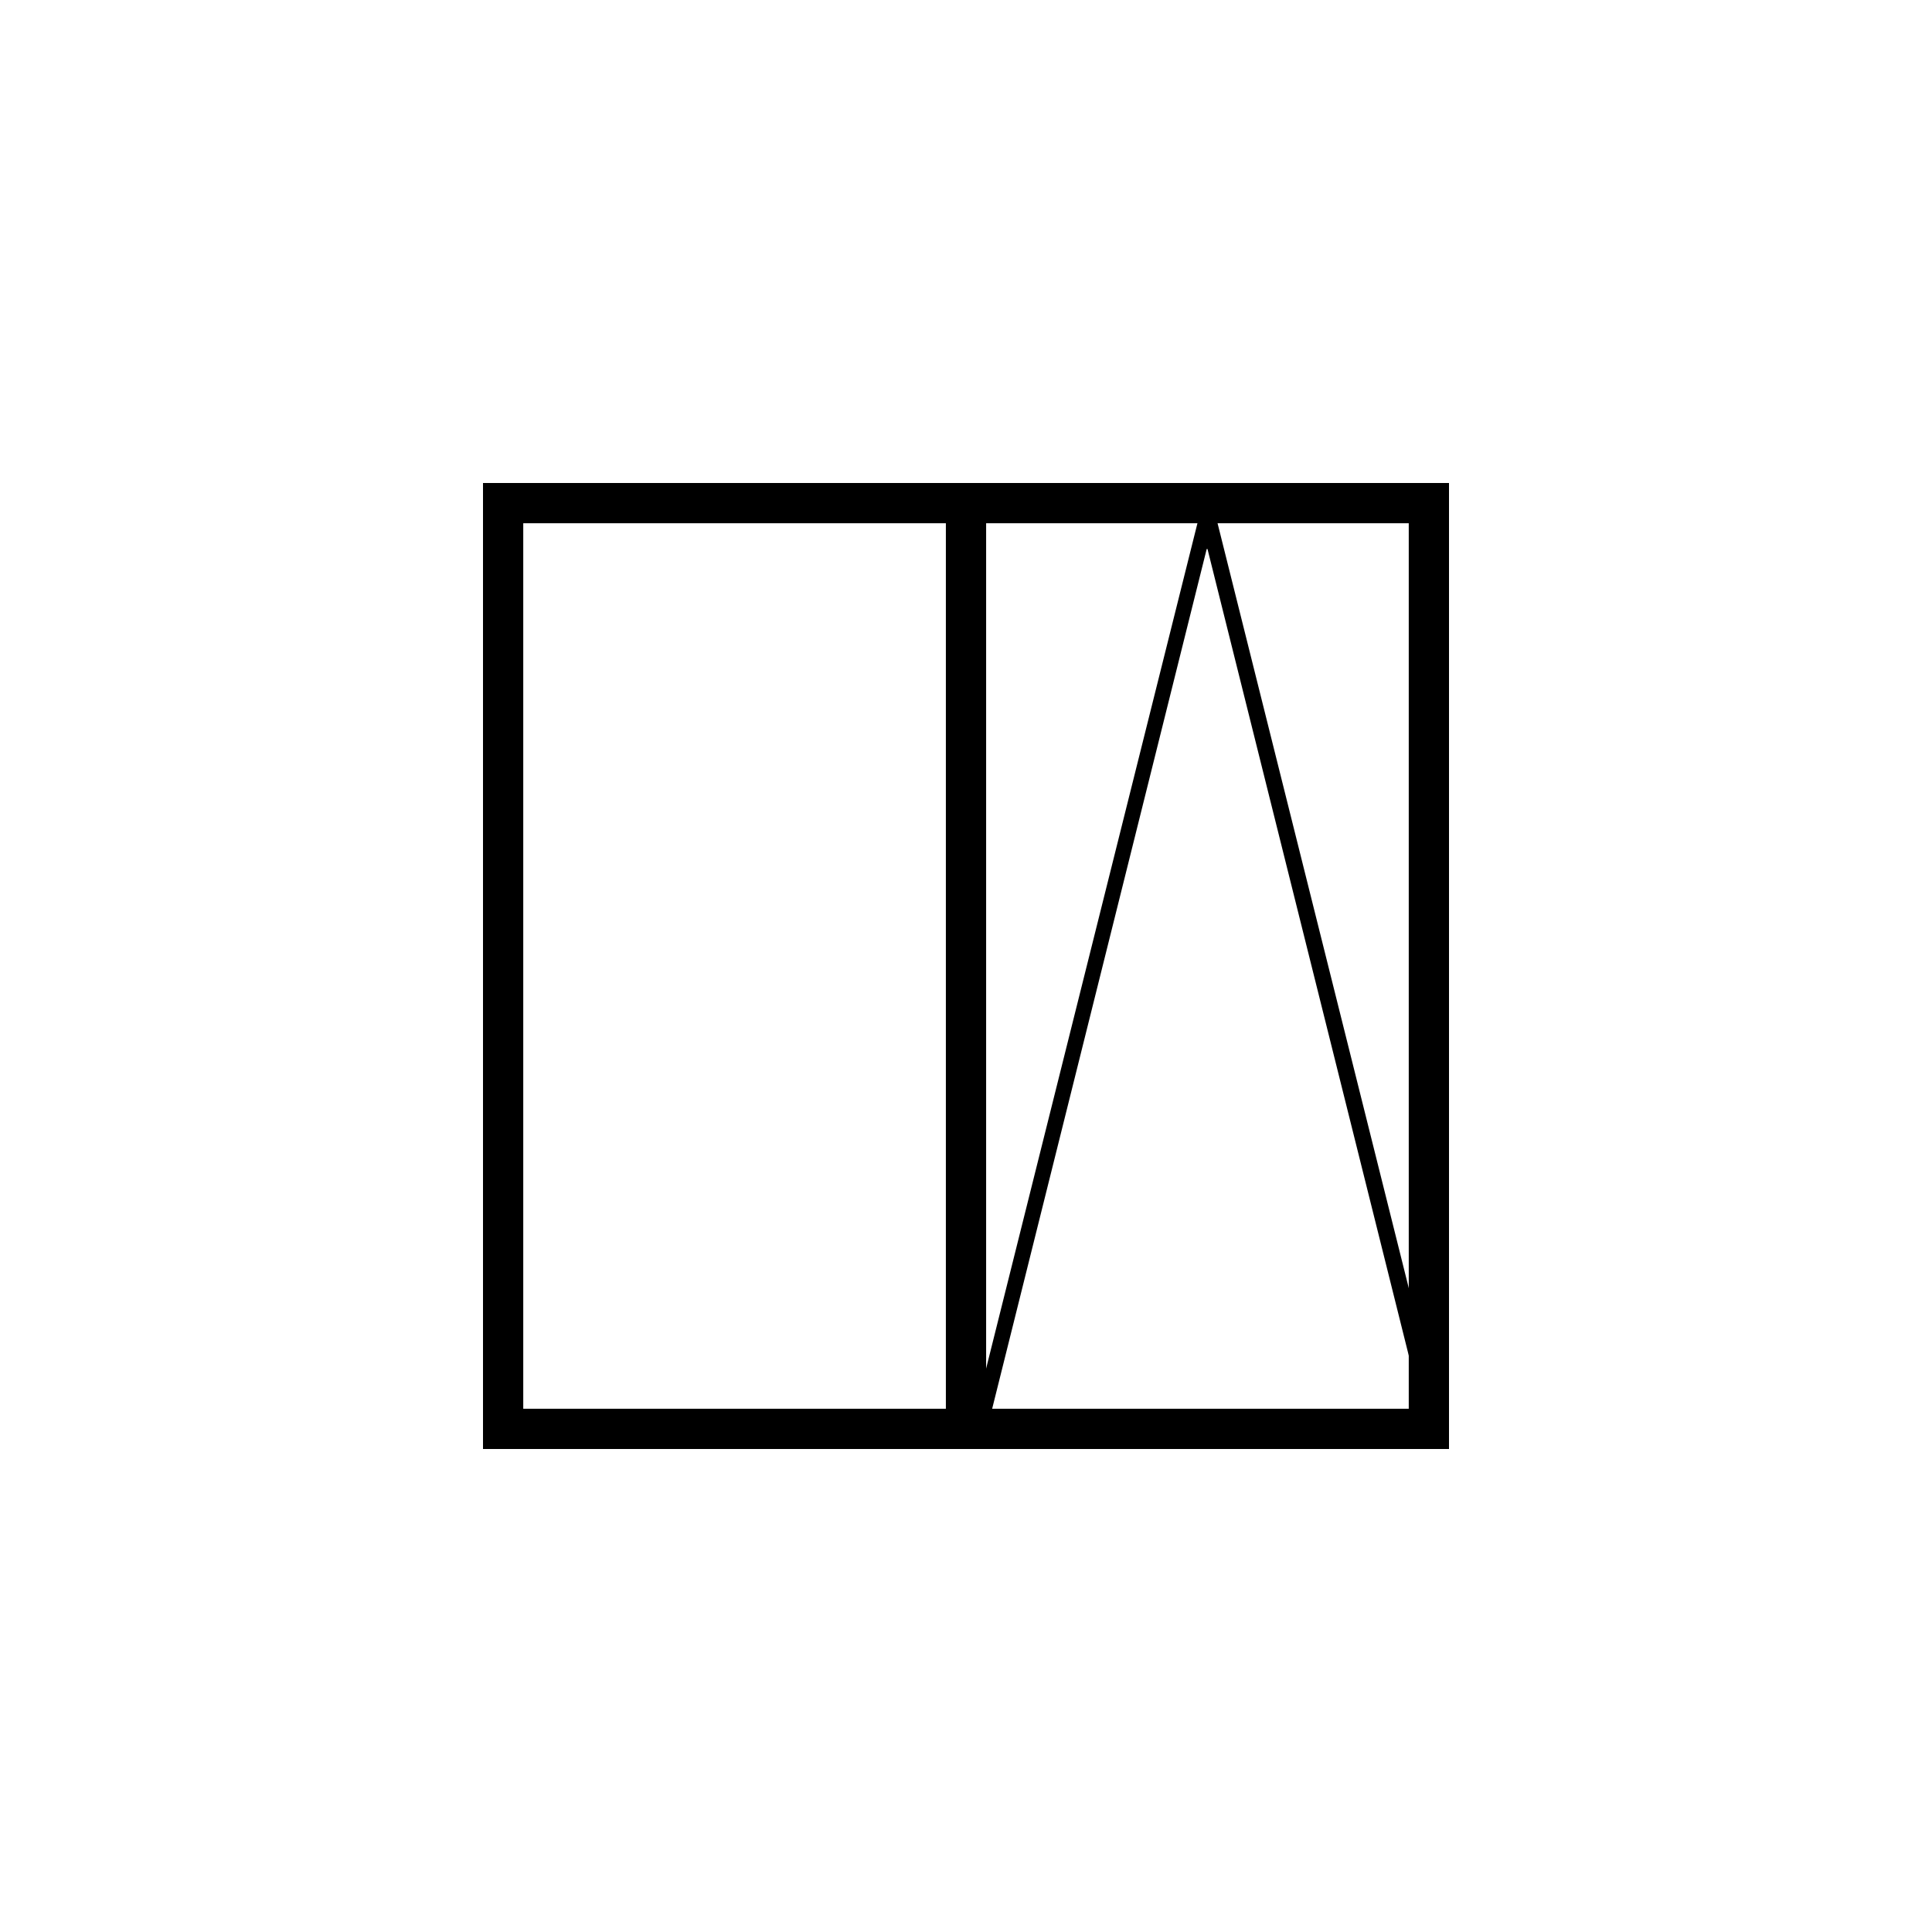 <?xml version="1.0" encoding="UTF-8"?>
<svg id="Layer_1" data-name="Layer 1" xmlns="http://www.w3.org/2000/svg" version="1.1" viewBox="0 0 240 240">
  <defs>
    <style>
      .cls-1 {
        fill: none;
        stroke: #000;
        stroke-miterlimit: 10;
        stroke-width: 5px;
      }

      .cls-2 {
        fill: #000;
        stroke-width: 0px;
      }
    </style>
  </defs>
  <path class="cls-2" d="M175,65v110h-110v-110h110M180,60H60v120h120V60h0Z"/>
  <line class="cls-1" x1="120" y1="60" x2="120" y2="180"/>
  <path class="cls-2" d="M150,68.2l27.4,109.8h-54.9l27.4-109.8M150,60l-30,120h60l-30-120h0Z"/>
</svg>